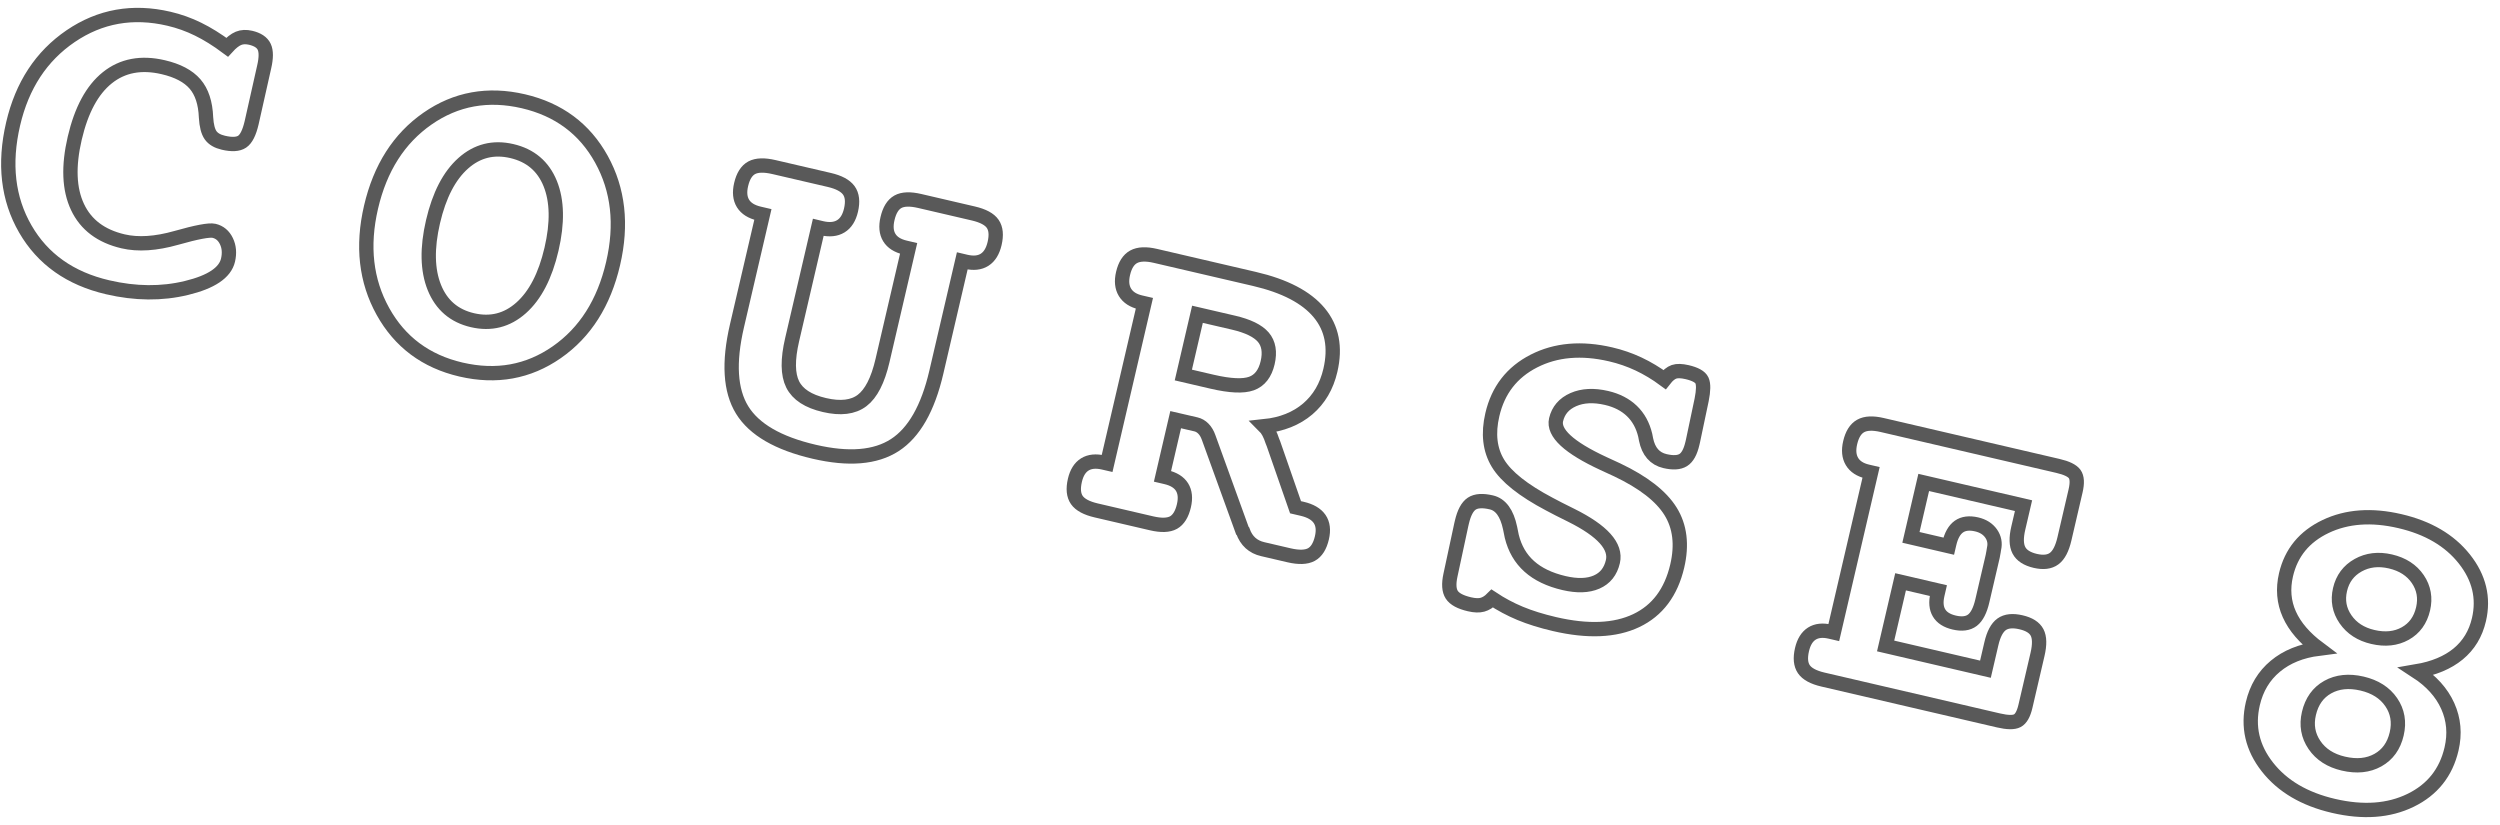 <?xml version="1.0" encoding="iso-8859-1"?>
<!-- Generator: Adobe Illustrator 16.0.3, SVG Export Plug-In . SVG Version: 6.00 Build 0)  -->
<!DOCTYPE svg PUBLIC "-//W3C//DTD SVG 1.1//EN" "http://www.w3.org/Graphics/SVG/1.1/DTD/svg11.dtd">
<svg version="1.1" id="&#x30EC;&#x30A4;&#x30E4;&#x30FC;_1"
	 xmlns="http://www.w3.org/2000/svg" xmlns:xlink="http://www.w3.org/1999/xlink" x="0px" y="0px" width="212px" height="70px"
	 viewBox="0 0 212 70" style="enable-background:new 0 0 212 70;" xml:space="preserve">
<g>
	<g>
		<path style="fill:none;stroke:#595959;stroke-width:1.215;stroke-miterlimit:10;" d="M19.261,4.005
			c0.344-0.379,0.665-0.631,0.962-0.754c0.298-0.123,0.641-0.139,1.029-0.049c0.594,0.139,0.979,0.395,1.154,0.768
			s0.174,0.943-0.004,1.707l-1.065,4.74c-0.195,0.836-0.462,1.369-0.804,1.598c-0.34,0.227-0.869,0.258-1.585,0.09
			c-0.51-0.117-0.872-0.33-1.089-0.637c-0.216-0.307-0.346-0.809-0.388-1.508c-0.046-1.227-0.357-2.172-0.932-2.838
			c-0.574-0.664-1.475-1.139-2.7-1.424c-1.867-0.436-3.446-0.137-4.734,0.893c-1.29,1.031-2.211,2.74-2.768,5.131
			c-0.553,2.377-0.476,4.32,0.236,5.83c0.709,1.508,1.999,2.479,3.866,2.914c1.275,0.297,2.777,0.199,4.511-0.293
			c1.731-0.492,2.799-0.691,3.199-0.6c0.473,0.111,0.824,0.404,1.052,0.879c0.229,0.477,0.273,1.01,0.136,1.605
			c-0.249,1.068-1.424,1.855-3.525,2.363c-2.101,0.51-4.328,0.49-6.681-0.059c-3.18-0.74-5.508-2.389-6.983-4.943
			c-1.478-2.557-1.822-5.527-1.034-8.912C1.874,7.241,3.5,4.763,5.992,3.065c2.493-1.696,5.268-2.19,8.326-1.477
			c0.859,0.199,1.688,0.496,2.479,0.885C17.59,2.862,18.41,3.372,19.261,4.005z"/>
		<path style="fill:none;stroke:#595959;stroke-width:1.215;stroke-miterlimit:10;" d="M44.385,8.587
			c2.98,0.695,5.188,2.334,6.617,4.918s1.761,5.531,0.989,8.844c-0.776,3.338-2.37,5.844-4.779,7.521
			c-2.41,1.676-5.118,2.166-8.123,1.467c-2.971-0.693-5.177-2.334-6.618-4.928c-1.44-2.592-1.775-5.539-1.008-8.838
			c0.773-3.324,2.369-5.828,4.786-7.51C38.666,8.378,41.377,7.888,44.385,8.587z M43.401,12.81c-1.563-0.363-2.937-0.018-4.12,1.037
			c-1.184,1.053-2.037,2.703-2.56,4.947c-0.522,2.246-0.483,4.109,0.115,5.592c0.601,1.482,1.675,2.404,3.226,2.766
			c1.563,0.363,2.938,0.016,4.131-1.045c1.19-1.059,2.049-2.717,2.574-4.973c0.522-2.246,0.485-4.102-0.11-5.57
			C46.061,14.095,44.976,13.177,43.401,12.81z"/>
		<path style="fill:none;stroke:#595959;stroke-width:1.215;stroke-miterlimit:10;" d="M69.389,19.28l-2.215,9.52
			c-0.393,1.686-0.378,2.951,0.046,3.799c0.422,0.846,1.319,1.43,2.69,1.748c1.371,0.32,2.438,0.191,3.197-0.387
			c0.762-0.578,1.338-1.703,1.728-3.377l2.216-9.518l-0.291-0.068c-0.643-0.15-1.093-0.434-1.347-0.852
			c-0.255-0.416-0.306-0.953-0.153-1.607c0.166-0.717,0.459-1.191,0.879-1.428c0.419-0.234,1.035-0.258,1.848-0.068l4.549,1.059
			c0.826,0.193,1.375,0.486,1.646,0.883c0.273,0.396,0.326,0.951,0.159,1.668c-0.153,0.654-0.435,1.113-0.848,1.375
			c-0.413,0.264-0.94,0.318-1.583,0.17L81.6,22.124L79.4,31.569c-0.711,3.057-1.885,5.115-3.519,6.174s-3.912,1.246-6.836,0.566
			c-3.058-0.711-5.095-1.893-6.111-3.543s-1.163-4.027-0.44-7.133l2.199-9.445l-0.309-0.072c-0.656-0.152-1.114-0.438-1.374-0.857
			c-0.261-0.418-0.315-0.955-0.162-1.611c0.167-0.715,0.466-1.188,0.897-1.422c0.431-0.23,1.059-0.252,1.883-0.059l4.697,1.092
			c0.811,0.189,1.363,0.484,1.654,0.885c0.289,0.4,0.352,0.957,0.186,1.674c-0.152,0.654-0.441,1.113-0.866,1.371
			c-0.425,0.26-0.964,0.313-1.62,0.16L69.389,19.28z"/>
		<path style="fill:none;stroke:#595959;stroke-width:1.215;stroke-miterlimit:10;" d="M107.221,36.146
			c0.27,0.268,0.496,0.691,0.682,1.271c0.031,0.084,0.06,0.154,0.085,0.211l1.874,5.387l0.201,0.047l0.363,0.084
			c0.703,0.164,1.195,0.451,1.478,0.863c0.281,0.41,0.346,0.943,0.193,1.598c-0.167,0.717-0.466,1.189-0.896,1.422
			c-0.432,0.232-1.06,0.252-1.884,0.061l-2.238-0.521c-0.826-0.191-1.386-0.699-1.68-1.523l-0.047-0.049l-2.861-7.898
			c-0.108-0.305-0.254-0.555-0.44-0.744c-0.187-0.191-0.399-0.314-0.644-0.371l-1.711-0.396l-1.117,4.803l0.291,0.068
			c0.654,0.152,1.111,0.434,1.366,0.846c0.255,0.41,0.31,0.938,0.16,1.58c-0.167,0.717-0.46,1.191-0.879,1.428
			c-0.42,0.234-1.042,0.256-1.866,0.064l-4.695-1.094c-0.813-0.189-1.358-0.482-1.638-0.879c-0.278-0.398-0.334-0.955-0.167-1.672
			c0.149-0.643,0.43-1.092,0.841-1.348c0.412-0.256,0.938-0.309,1.581-0.16l0.311,0.072l3.16-13.576l-0.311-0.072
			c-0.631-0.145-1.074-0.432-1.334-0.855c-0.26-0.426-0.314-0.959-0.164-1.604c0.164-0.703,0.462-1.174,0.895-1.412
			s1.049-0.266,1.852-0.078l8.389,1.953c2.572,0.598,4.402,1.553,5.492,2.861s1.407,2.939,0.952,4.893
			c-0.316,1.359-0.958,2.451-1.923,3.275C109.924,35.503,108.701,35.991,107.221,36.146z M101.545,26.651l-1.198,5.15l2.457,0.572
			c1.516,0.352,2.623,0.402,3.322,0.15c0.698-0.254,1.155-0.842,1.37-1.764c0.211-0.91,0.088-1.633-0.369-2.168
			c-0.458-0.533-1.299-0.945-2.525-1.23L101.545,26.651z"/>
		<path style="fill:none;stroke:#595959;stroke-width:1.215;stroke-miterlimit:10;" d="M141.15,32.188
			c0.272-0.348,0.541-0.566,0.805-0.658c0.265-0.092,0.633-0.082,1.107,0.027c0.703,0.164,1.125,0.4,1.264,0.707
			c0.141,0.309,0.131,0.852-0.025,1.635l-0.74,3.512l-0.047,0.199c-0.166,0.717-0.425,1.184-0.776,1.402
			c-0.353,0.219-0.867,0.248-1.547,0.09c-0.861-0.199-1.397-0.811-1.606-1.832c-0.029-0.146-0.053-0.268-0.07-0.361
			c-0.201-0.84-0.578-1.525-1.132-2.057c-0.556-0.533-1.269-0.9-2.142-1.104c-1.092-0.254-2.033-0.207-2.823,0.139
			c-0.791,0.348-1.278,0.916-1.462,1.703c-0.26,1.117,1.076,2.355,4.009,3.715c0.495,0.23,0.888,0.412,1.178,0.543
			c2.21,1.053,3.716,2.221,4.517,3.508c0.801,1.285,0.99,2.834,0.57,4.641c-0.521,2.232-1.678,3.775-3.477,4.631
			c-1.798,0.854-4.109,0.951-6.937,0.293c-1.104-0.258-2.073-0.559-2.906-0.906s-1.622-0.768-2.364-1.26
			c-0.268,0.27-0.545,0.445-0.832,0.525s-0.655,0.068-1.104-0.037c-0.764-0.178-1.265-0.447-1.5-0.809s-0.272-0.914-0.112-1.658
			l0.922-4.293l0.047-0.201c0.187-0.801,0.465-1.322,0.836-1.57c0.371-0.246,0.927-0.283,1.666-0.109
			c0.789,0.184,1.317,0.906,1.586,2.172c0.057,0.309,0.104,0.541,0.143,0.705c0.256,1.043,0.751,1.895,1.488,2.553
			c0.734,0.656,1.717,1.127,2.941,1.412c1.115,0.26,2.037,0.232,2.764-0.086c0.726-0.316,1.186-0.893,1.381-1.73
			c0.302-1.297-0.87-2.607-3.519-3.926c-0.792-0.389-1.413-0.707-1.868-0.953c-2.21-1.166-3.662-2.32-4.355-3.461
			c-0.693-1.139-0.854-2.516-0.478-4.129c0.483-2.076,1.657-3.59,3.522-4.543s4.035-1.143,6.512-0.566
			c0.824,0.191,1.614,0.465,2.37,0.82C139.708,31.226,140.441,31.665,141.15,32.188z"/>
		<path style="fill:none;stroke:#595959;stroke-width:1.215;stroke-miterlimit:10;" d="M171.595,42.88l-8.464-1.969l-1.084,4.658
			l3.203,0.746l0.051-0.219c0.162-0.691,0.433-1.172,0.814-1.441c0.383-0.268,0.884-0.33,1.502-0.188
			c0.546,0.127,0.956,0.387,1.23,0.775c0.273,0.391,0.355,0.822,0.246,1.295c-0.006,0.025-0.02,0.105-0.038,0.24
			c-0.019,0.139-0.044,0.271-0.075,0.406l-0.877,3.766c-0.188,0.813-0.47,1.361-0.843,1.646c-0.374,0.283-0.888,0.35-1.543,0.197
			c-0.619-0.145-1.048-0.416-1.286-0.818c-0.24-0.4-0.284-0.922-0.135-1.564l0.076-0.328l-3.203-0.746l-1.268,5.441l8.465,1.971
			l0.504-2.166c0.189-0.813,0.478-1.359,0.87-1.641c0.392-0.279,0.938-0.336,1.642-0.172c0.691,0.16,1.146,0.447,1.363,0.863
			c0.217,0.414,0.229,1.035,0.037,1.859l-1.025,4.404c-0.152,0.654-0.383,1.063-0.688,1.221c-0.305,0.16-0.834,0.152-1.588-0.023
			l-14.904-3.469c-0.801-0.188-1.337-0.479-1.608-0.873c-0.272-0.396-0.326-0.953-0.159-1.668c0.149-0.645,0.428-1.094,0.832-1.352
			c0.405-0.258,0.924-0.313,1.555-0.166l0.309,0.072l3.16-13.576l-0.309-0.072c-0.619-0.145-1.055-0.428-1.308-0.852
			c-0.253-0.422-0.306-0.955-0.155-1.598c0.164-0.705,0.459-1.178,0.885-1.416c0.428-0.24,1.035-0.268,1.824-0.084l14.904,3.469
			c0.74,0.172,1.215,0.402,1.423,0.686c0.208,0.287,0.235,0.764,0.08,1.43l-0.948,4.076c-0.192,0.824-0.481,1.383-0.869,1.668
			c-0.387,0.289-0.92,0.352-1.6,0.195c-0.703-0.164-1.166-0.465-1.391-0.9c-0.227-0.436-0.242-1.061-0.053-1.873L171.595,42.88z"/>
		<path style="fill:none;stroke:#595959;stroke-width:1.215;stroke-miterlimit:10;" d="M204.915,56.931
			c1.255,0.816,2.14,1.795,2.654,2.939c0.514,1.143,0.621,2.357,0.321,3.643c-0.466,2.002-1.621,3.453-3.469,4.354
			c-1.846,0.9-4.025,1.059-6.537,0.473c-2.463-0.572-4.332-1.672-5.609-3.301c-1.278-1.627-1.689-3.418-1.235-5.371
			c0.306-1.311,0.941-2.367,1.91-3.172c0.966-0.805,2.195-1.303,3.685-1.492c-1.199-0.895-2.032-1.861-2.499-2.904
			c-0.468-1.043-0.562-2.164-0.282-3.365c0.436-1.867,1.556-3.23,3.361-4.09c1.804-0.859,3.901-1.01,6.292-0.453
			c2.391,0.555,4.213,1.625,5.47,3.209c1.254,1.584,1.668,3.299,1.238,5.143c-0.279,1.201-0.866,2.172-1.762,2.91
			C207.559,56.19,206.38,56.683,204.915,56.931z M200.3,57.966c-1.116-0.26-2.086-0.158-2.909,0.301
			c-0.824,0.461-1.355,1.207-1.595,2.238c-0.229,0.982-0.073,1.873,0.472,2.672c0.543,0.797,1.36,1.324,2.452,1.578
			c1.128,0.262,2.104,0.164,2.928-0.297s1.354-1.201,1.592-2.221c0.234-1.006,0.078-1.906-0.466-2.697
			C202.229,58.747,201.404,58.224,200.3,57.966z M202.71,47.61c-1.019-0.236-1.933-0.129-2.741,0.322
			c-0.808,0.451-1.32,1.139-1.534,2.059c-0.215,0.924-0.059,1.766,0.467,2.527c0.526,0.762,1.3,1.262,2.317,1.498
			c1.043,0.242,1.959,0.146,2.744-0.291c0.787-0.438,1.291-1.135,1.515-2.094c0.214-0.922,0.065-1.764-0.448-2.521
			C204.515,48.351,203.741,47.851,202.71,47.61z"/>
	</g>
</g>
</svg>
